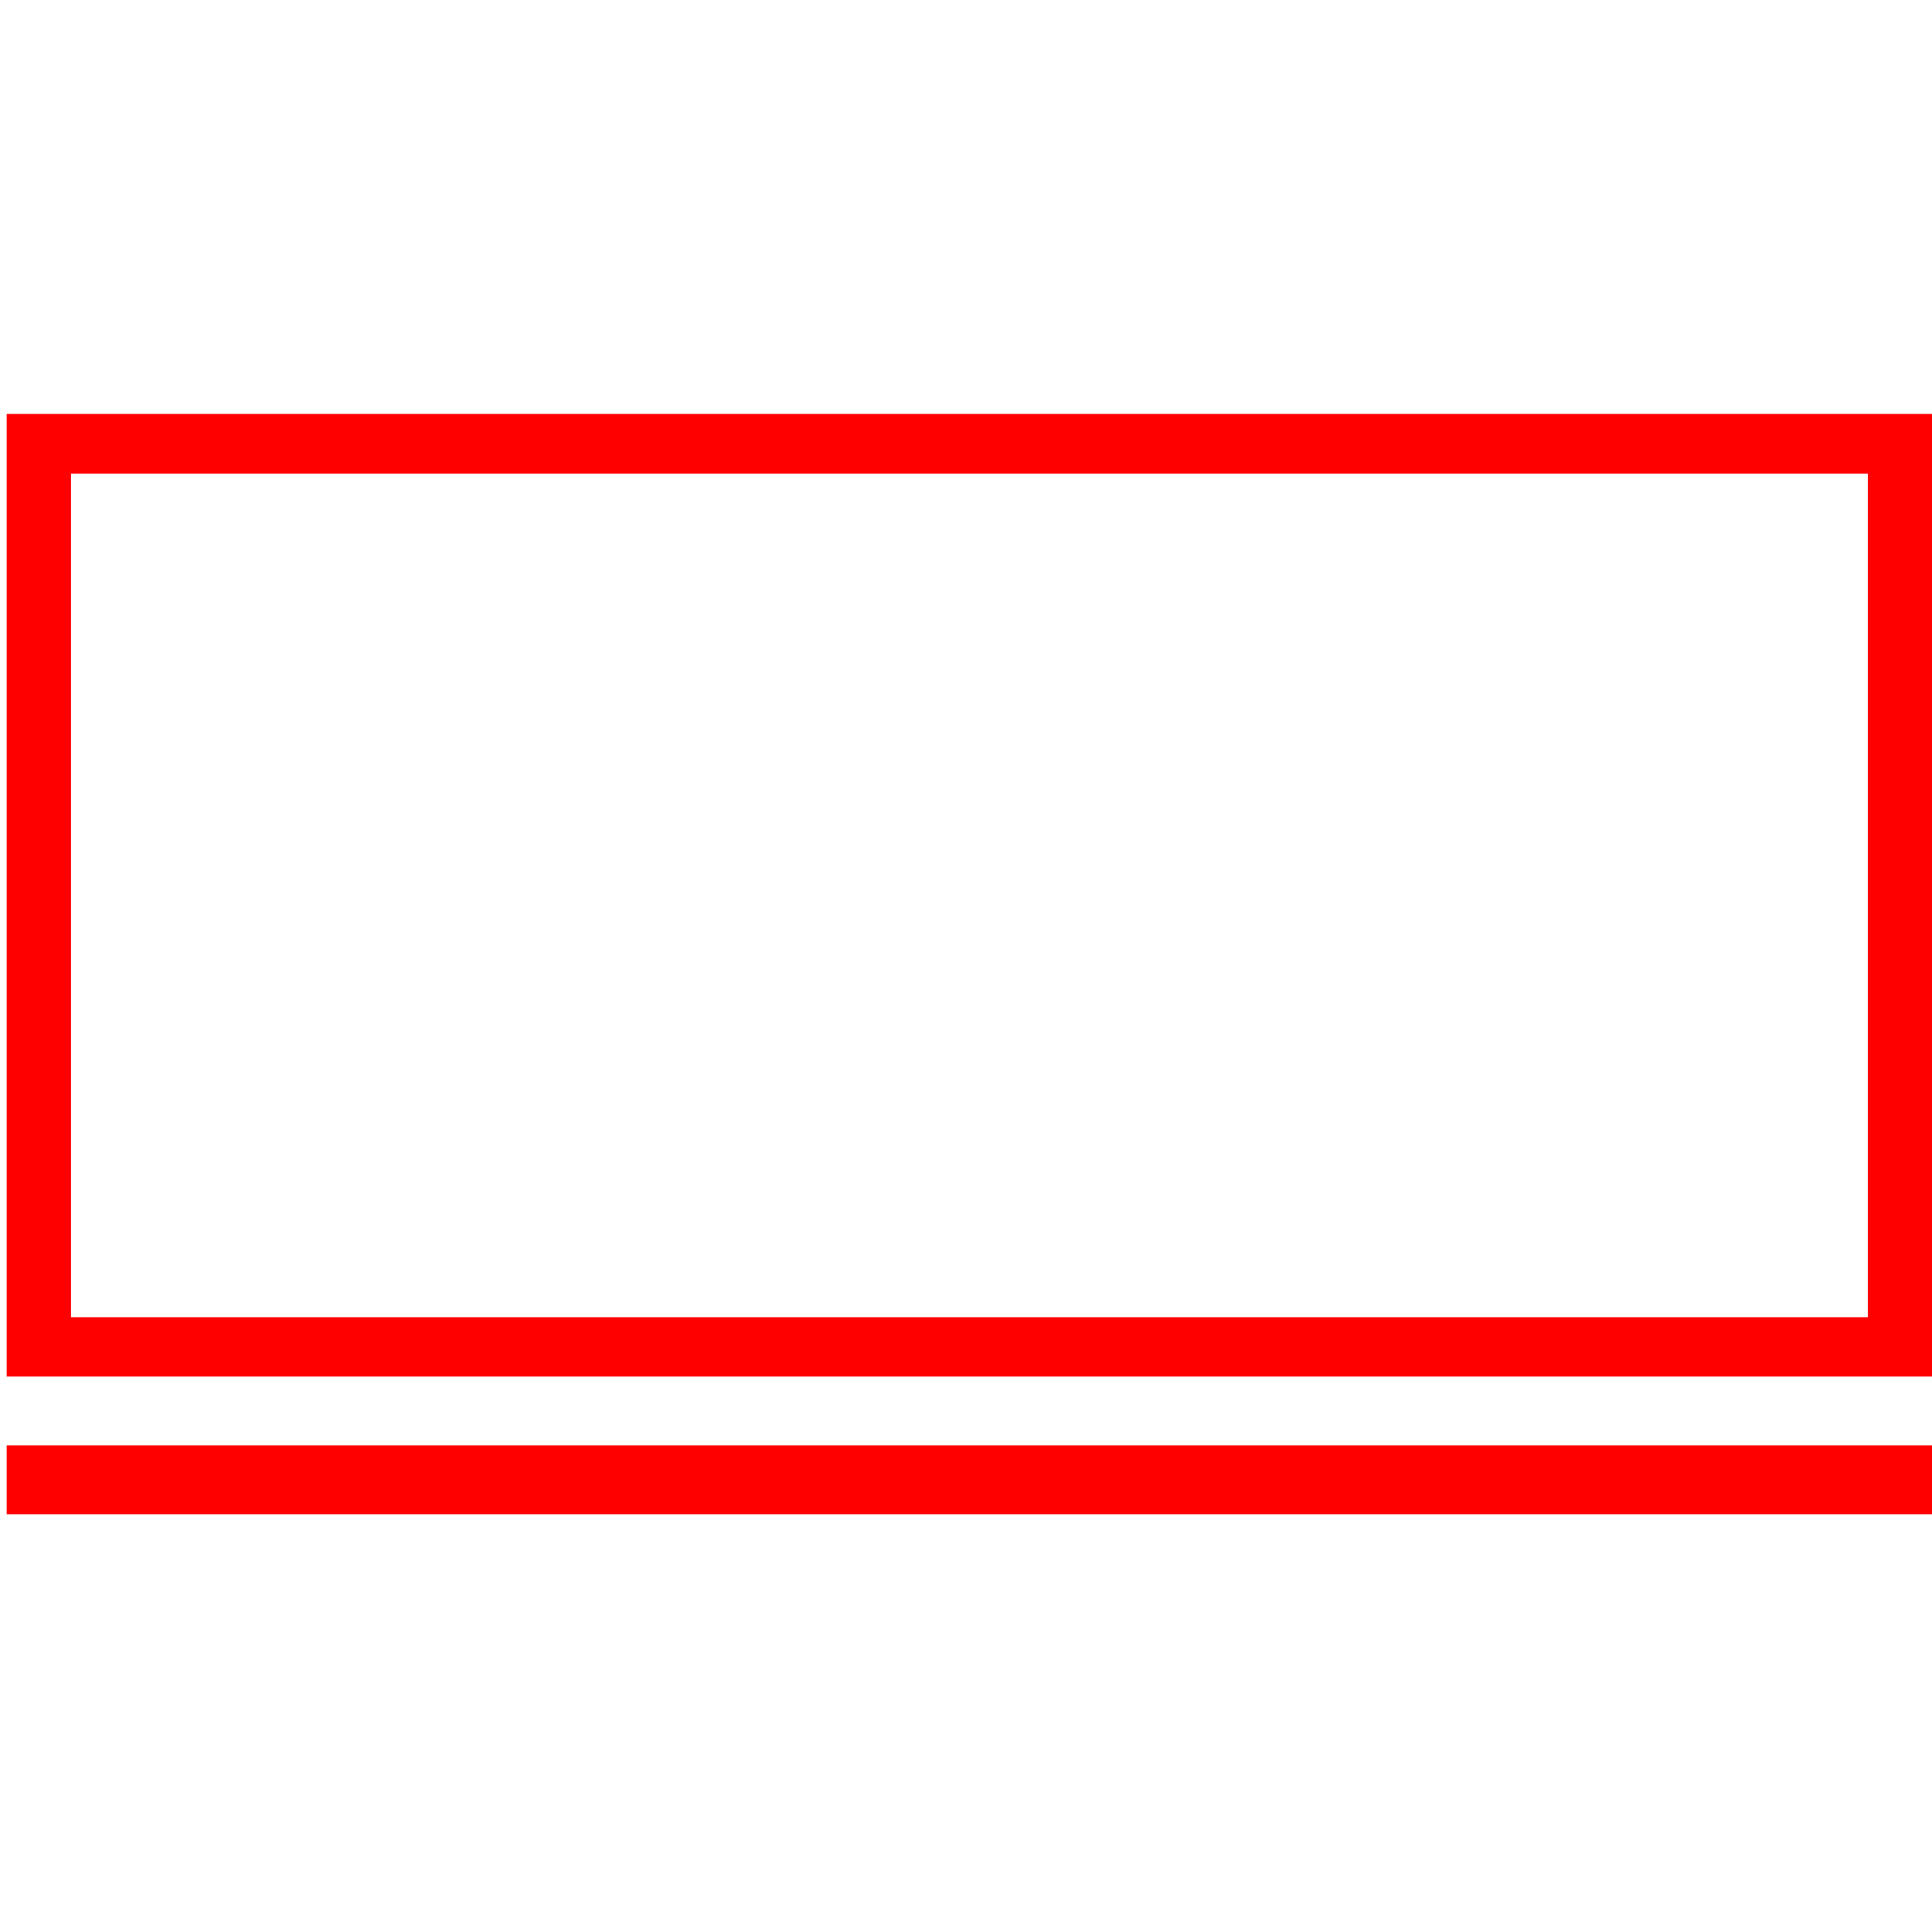 <svg id="图层_1" data-name="图层 1" xmlns="http://www.w3.org/2000/svg" viewBox="0 0 400 400"><defs><style>.cls-1{fill:red;}</style></defs><path class="cls-1" d="M1.38,85.71V285H400V85.71Zm385.33,187h-372V98.05h372Z"/><rect class="cls-1" x="1.38" y="299.26" width="398.63" height="14.24"/></svg>